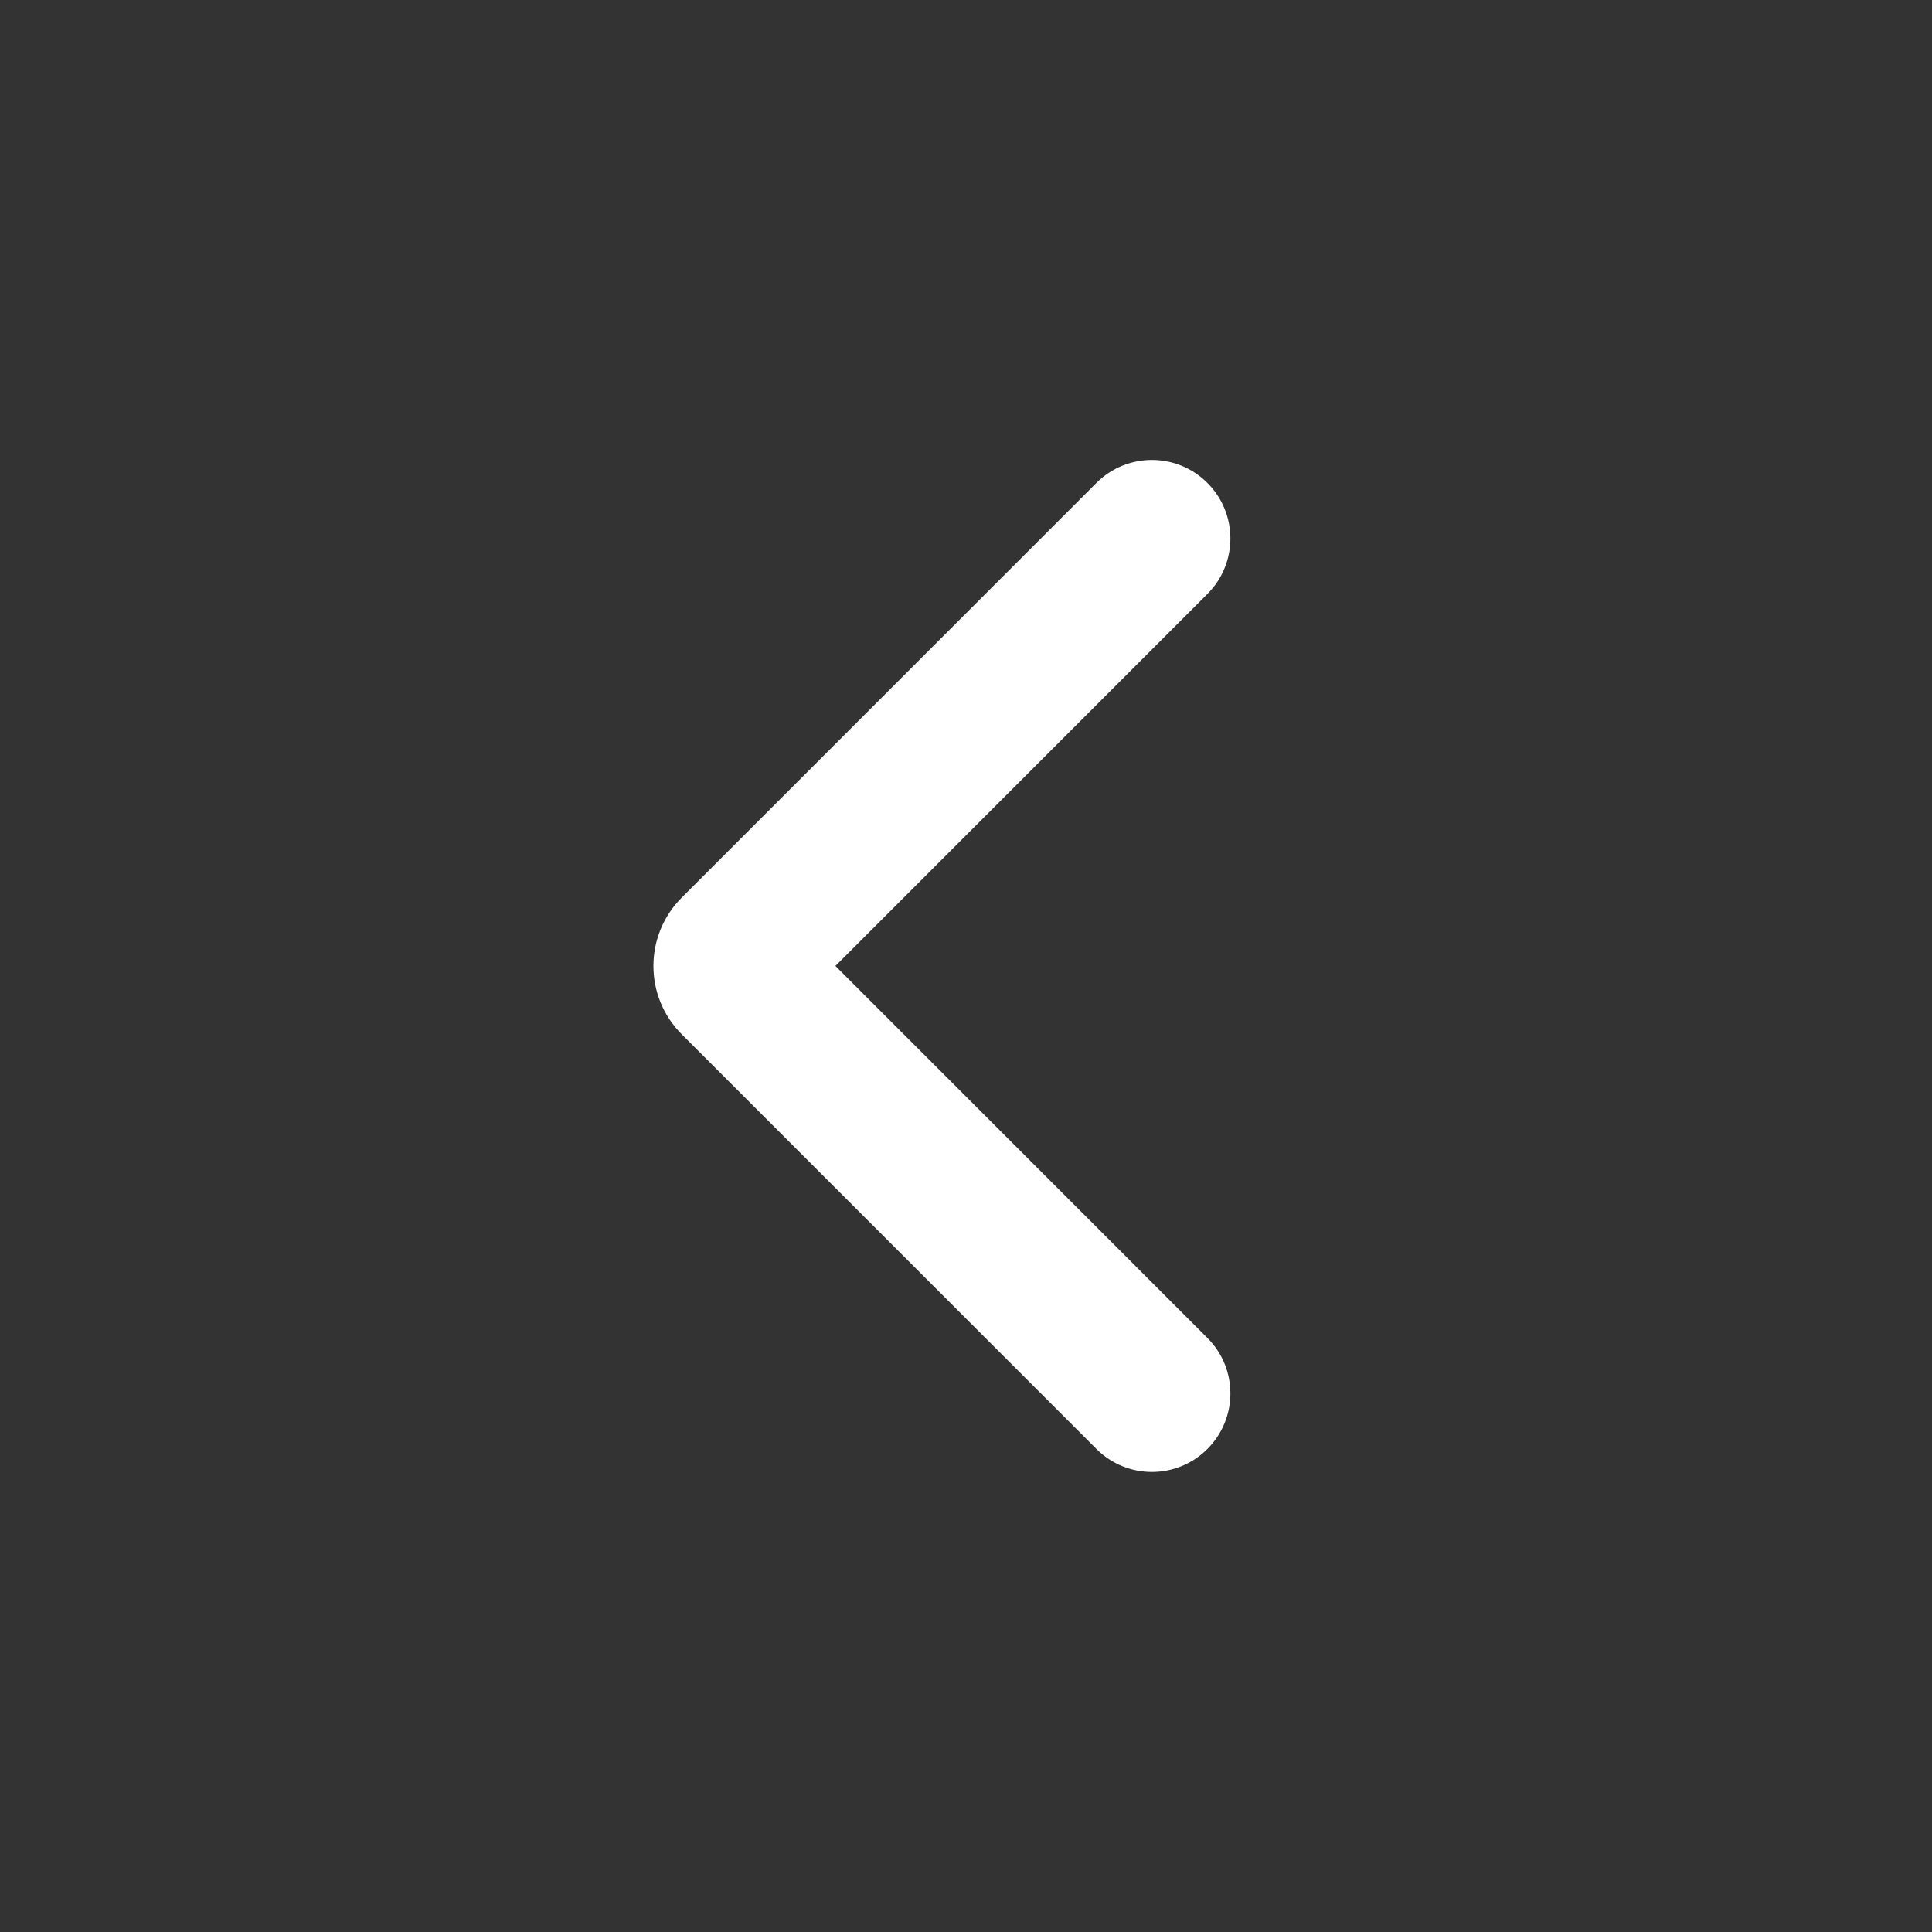 <svg width="200" height="200" viewBox="0 0 200 200" fill="none" xmlns="http://www.w3.org/2000/svg">
<rect x="0" y="0" width="200" height="200" fill="#333333" stroke="none"/>
<path d="M113.5 49.995C116.673 46.822 121.817 46.822 124.99 49.995C128.163 53.168 128.163 58.313 124.99 61.486L86.481 99.995L124.99 138.505C128.163 141.678 128.163 146.822 124.99 149.995C121.817 153.168 116.673 153.168 113.5 149.995L70.571 107.066C66.666 103.161 66.666 96.829 70.571 92.924L113.5 49.995Z" fill="white"/>
</svg>
